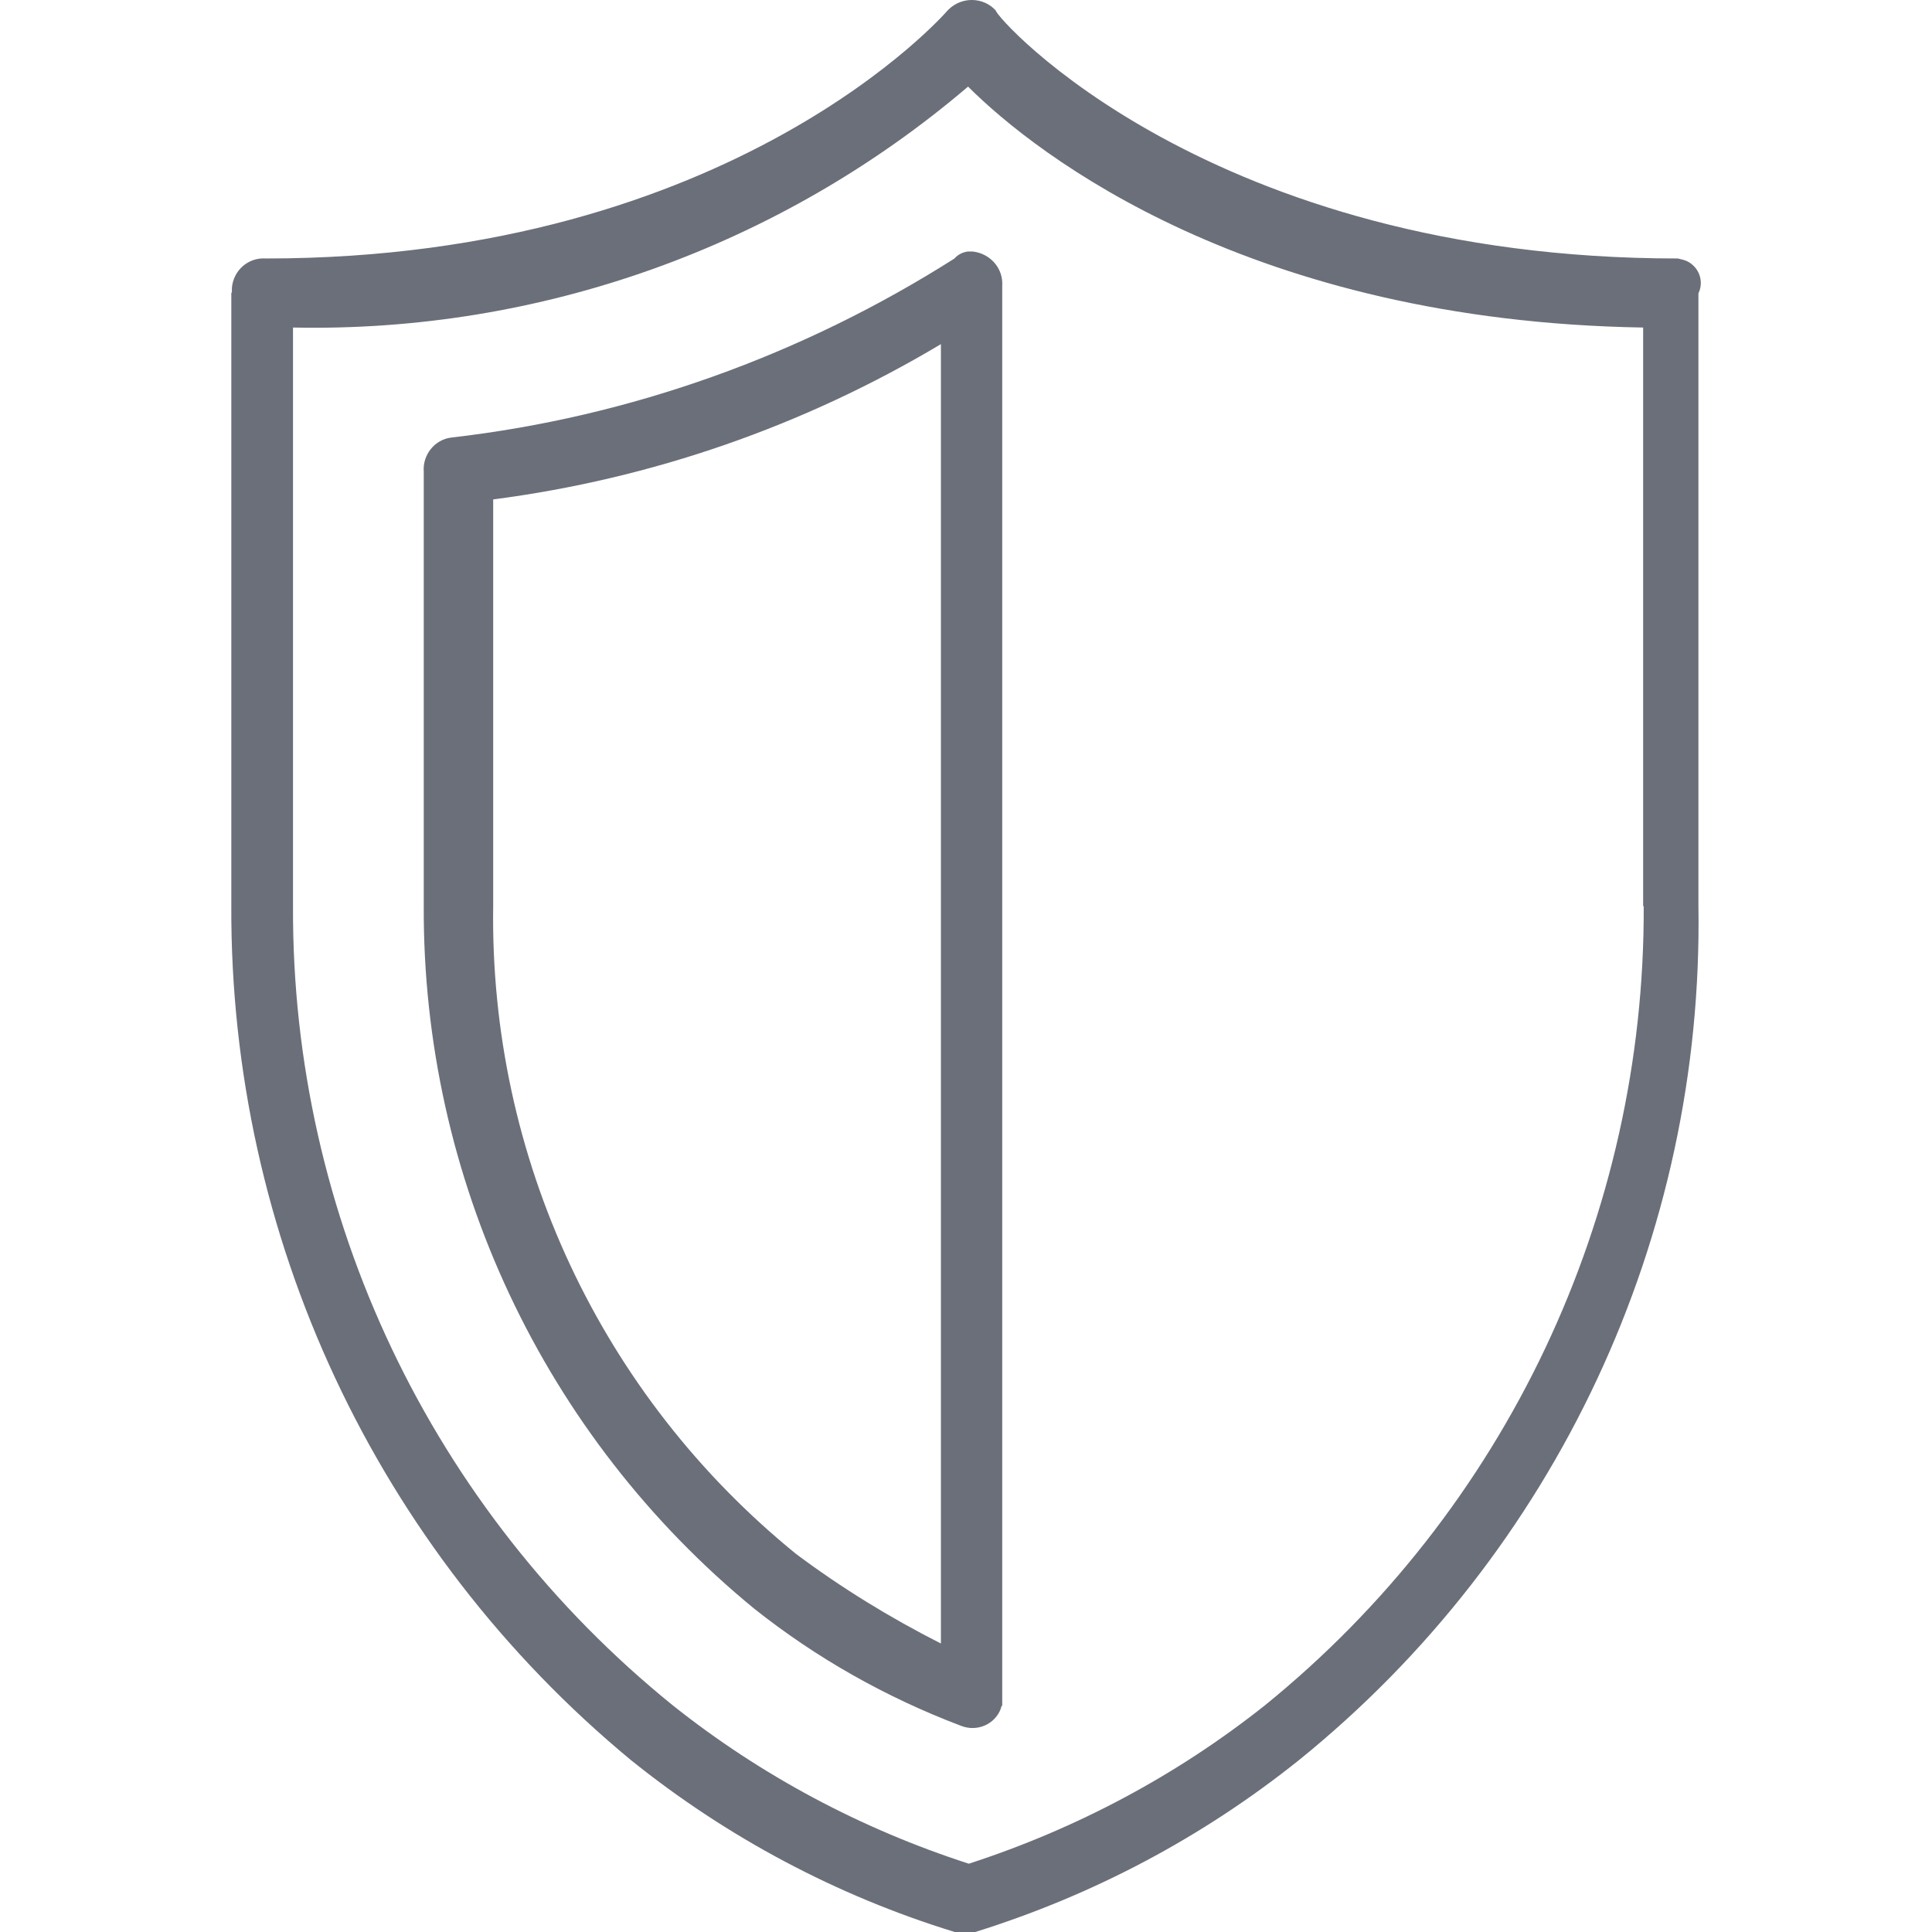 <?xml version="1.0" encoding="utf-8"?>
<!-- Generator: Adobe Illustrator 27.1.0, SVG Export Plug-In . SVG Version: 6.00 Build 0)  -->
<svg version="1.1" id="Calque_1" xmlns="http://www.w3.org/2000/svg" xmlns:xlink="http://www.w3.org/1999/xlink" x="0px" y="0px"
	 viewBox="0 0 1024 1024" style="enable-background:new 0 0 1024 1024;" xml:space="preserve">
<style type="text/css">
	.st0{fill:#6B6F79;}
</style>
<g id="icomoon-ignore">
</g>
<path class="st0" d="M889.3,137C641.1,137,527.8,9.4,527.8,5.6c-6.5-7.2-17.8-7.5-24.9-0.7l-0.7,0.7l0,0c0,0-113,131.4-361.2,131.4
	c-9.6-0.7-17.4,6.5-18.1,15.7c0,0.7,0,1.7,0,2.4h-0.3v325c-0.7,175.1,76.8,341.1,211.7,452.7c50.9,41,109.2,72,171.7,91.2h10.9
	c62.5-19.5,120.5-50.2,171.7-91.2C824.8,822.6,903,655.6,900.2,480.1V155.5c3.1-6.5,0.3-14-6.1-17.1
	C892.4,137.7,891,137.4,889.3,137L889.3,137L889.3,137z M871.2,480.1c0.7,164.2-73.1,320.2-200.7,423.7c-46.8,37.2-100,65.5-157,84
	c-57-18.4-110.3-46.8-157-84C228.7,800.4,154.6,644.7,155.3,480.5V173.6c130.8,2.7,258.1-42.7,357.8-127.7
	C549.6,82.4,663,170.2,870.9,173.6v306.9L871.2,480.1z"/>
<path class="st0" d="M505.9,137c-80.6,51.2-171.7,84-266.6,94.9c-8.9,1-15.4,9.2-14.7,18.1v230.1c-0.7,144.1,63.5,281,175.1,372.5
	c33.1,26.3,70,47.1,109.6,62.1c8.5,3.4,18.1-0.7,21.2-9.2c0-0.7,0.3-1,0.7-1.7V151.7c0.7-9.6-6.5-17.4-15.7-18.4c-0.7,0-1.7,0-2.4,0
	C510.3,133.6,507.6,135,505.9,137L505.9,137z M498.7,871.1c-27-13.7-52.6-29.4-76.8-47.5c-103.4-84-162.5-210.3-160.5-343.5V264.7
	c84-10.9,164.6-38.9,237.3-82.3V871.1L498.7,871.1z"/>
</svg>
